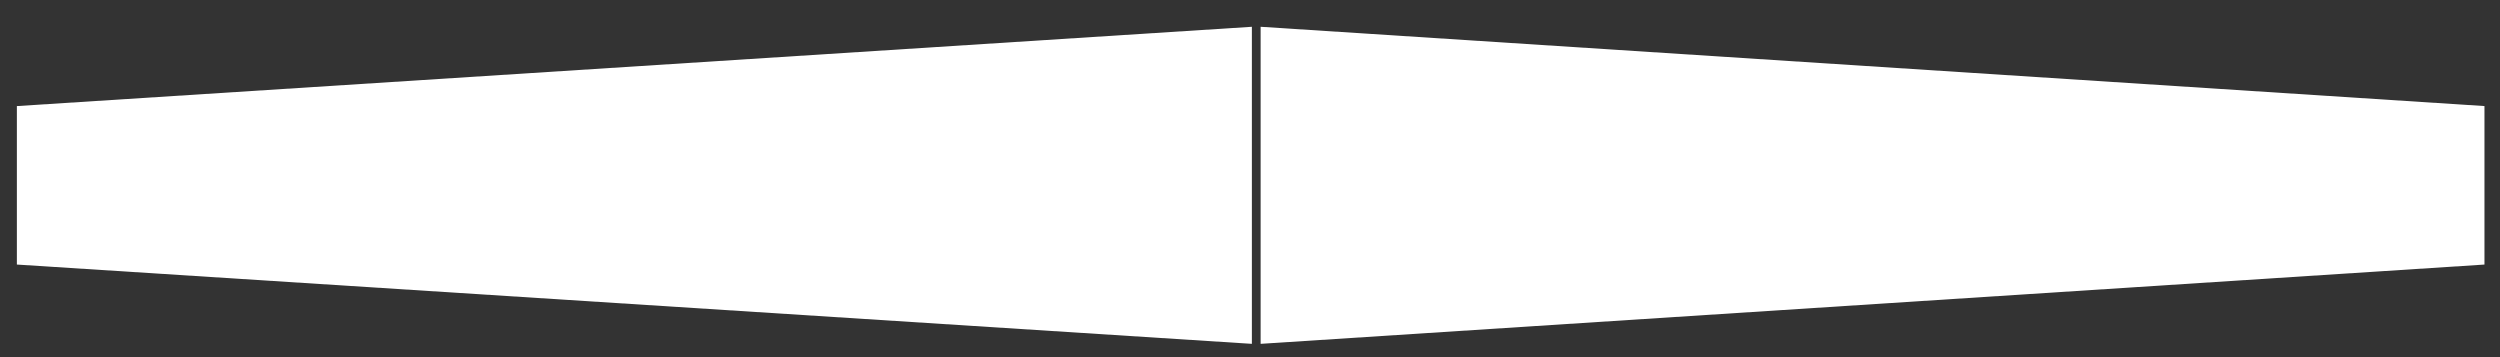 ﻿<?xml version="1.0" encoding="utf-8"?>
<svg version="1.1" xmlns:xlink="http://www.w3.org/1999/xlink" width="28px" height="4px" xmlns="http://www.w3.org/2000/svg">
  <rect width="100%" height="100%" fill="#333333" stroke="none"/>
  <g transform="matrix(1 0 0 1 -535 -1633 )">
    <path d="M 14.119 2.075  L 14.119 0.3  L 27.826 1.188  L 27.826 2.963  L 14.119 2.075  Z M 14.119 3.851  L 14.119 2.075  L 27.826 1.188  L 27.826 2.963  L 14.119 3.851  Z M 14.021 2.075  L 14.021 3.851  L 0.189 2.963  L 0.189 1.188  L 14.021 2.075  Z M 14.021 0.3  L 14.021 2.075  L 0.189 2.963  L 0.189 1.188  L 14.021 0.3  Z " fill-rule="nonzero" fill="#ffffff" stroke="none" transform="matrix(1 0 0 1 535 1633 )" />
  </g>
</svg>